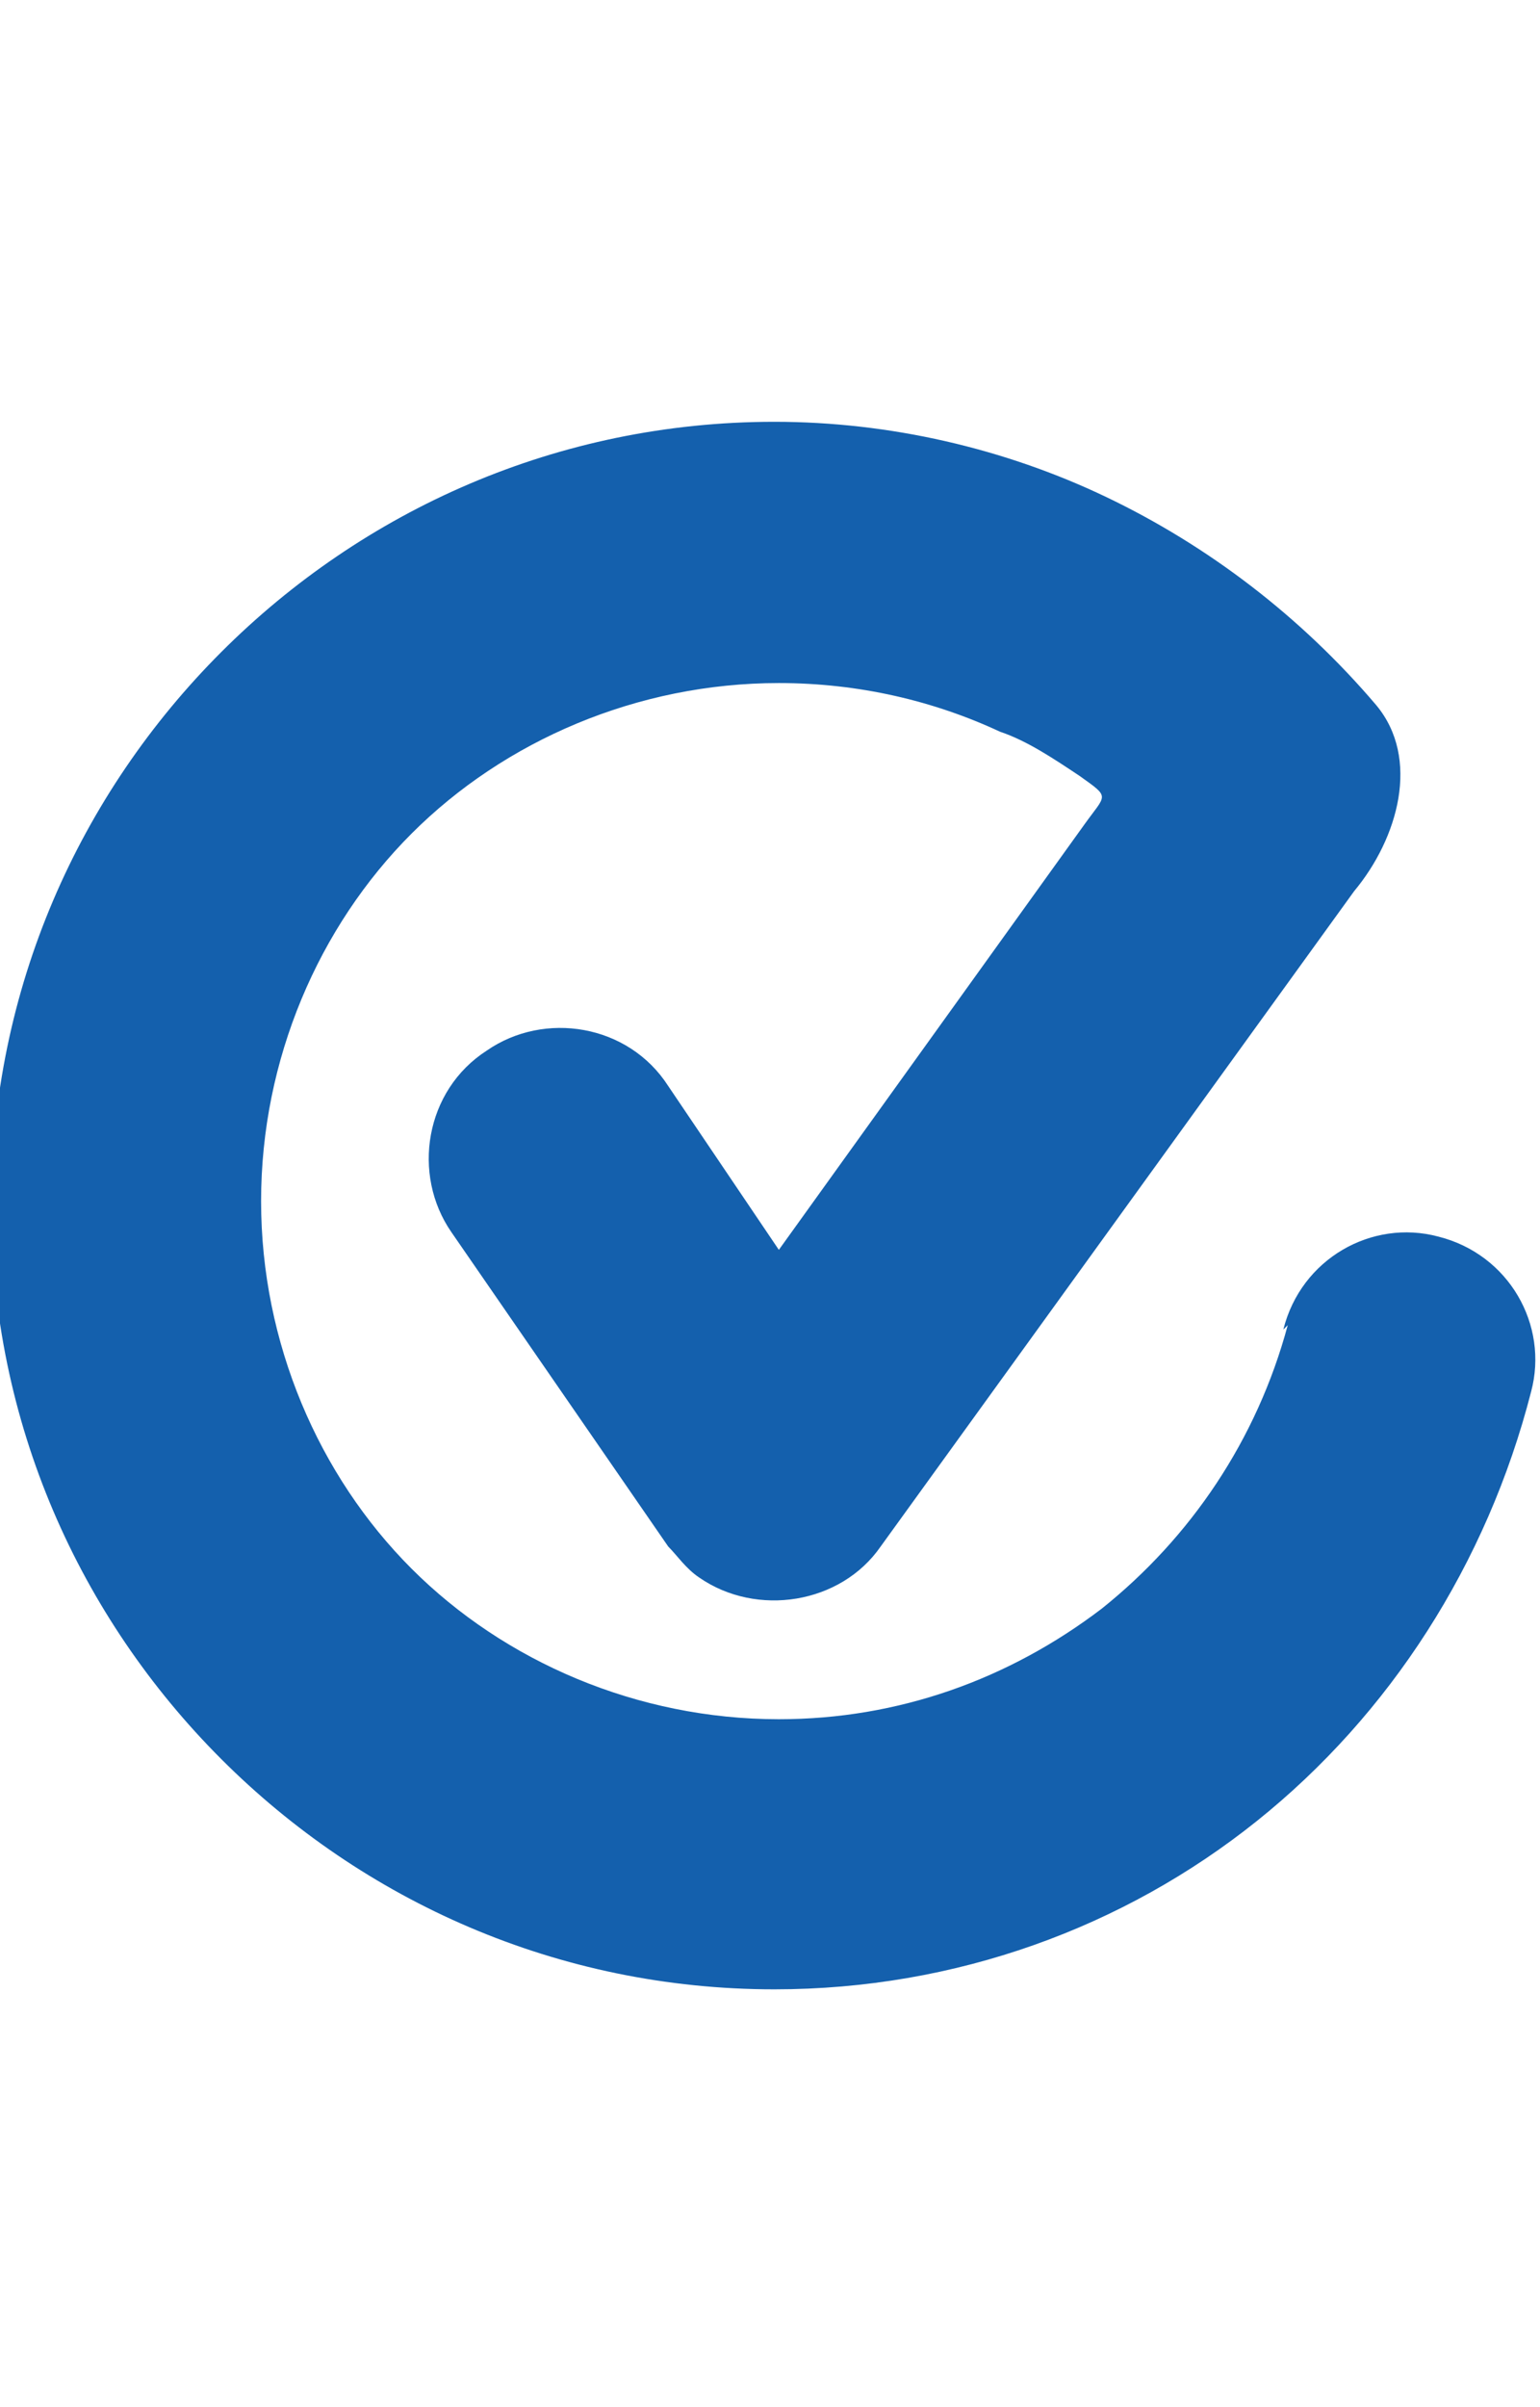 <?xml version="1.0" encoding="UTF-8"?>
<!DOCTYPE svg PUBLIC "-//W3C//DTD SVG 1.1//EN" "http://www.w3.org/Graphics/SVG/1.1/DTD/svg11.dtd">
<!-- Creator: CorelDRAW -->
<svg xmlns="http://www.w3.org/2000/svg" xml:space="preserve" width="8.615mm" height="13.455mm" version="1.1" style="shape-rendering:geometricPrecision; text-rendering:geometricPrecision; image-rendering:optimizeQuality; fill-rule:evenodd; clip-rule:evenodd"
viewBox="0 0 3.48 5.43"
 xmlns:xlink="http://www.w3.org/1999/xlink"
 xmlns:xodm="http://www.corel.com/coreldraw/odm/2003">
 <defs>
  <style type="text/css">
   <![CDATA[
    .fil1 {fill:none}
    .fil0 {fill:#1460AD}
   ]]>
  </style>
 </defs>
 <g id="Layer_x0020_1">
  <path class="fil0" d="M2.9 3c0.04,-0.16 0.2,-0.25 0.35,-0.21 0.16,0.04 0.25,0.2 0.21,0.35 -0.1,0.39 -0.32,0.73 -0.62,0.97 -0.3,0.24 -0.68,0.38 -1.09,0.38 -0.49,0 -0.93,-0.2 -1.25,-0.52 -0.32,-0.32 -0.52,-0.76 -0.52,-1.25 0,-0.49 0.2,-0.93 0.52,-1.25 0.32,-0.32 0.76,-0.52 1.25,-0.52 0.26,0 0.52,0.06 0.75,0.17 0.23,0.11 0.44,0.27 0.61,0.47 0.1,0.12 0.05,0.3 -0.05,0.42l-1.07 1.48c-0.09,0.13 -0.28,0.16 -0.41,0.07 -0.03,-0.02 -0.05,-0.05 -0.07,-0.07l-0 0 -0.49 -0.71c-0.09,-0.13 -0.06,-0.32 0.08,-0.41 0.13,-0.09 0.32,-0.06 0.41,0.08l0.25 0.37 0.69 -0.96c0.05,-0.07 0.06,-0.06 -0.01,-0.11 -0.06,-0.04 -0.12,-0.08 -0.18,-0.1 -0.15,-0.07 -0.32,-0.11 -0.5,-0.11 -0.32,0 -0.62,0.13 -0.83,0.34 -0.21,0.21 -0.34,0.51 -0.34,0.83 0,0.32 0.13,0.62 0.34,0.83 0.21,0.21 0.51,0.34 0.83,0.34 0.27,0 0.52,-0.09 0.73,-0.25 0.2,-0.16 0.35,-0.38 0.42,-0.64z"/>
  <ellipse class="fil1" cx="1.69" cy="2.72" rx="1.46" ry="2.72"/>
 </g>
</svg>
